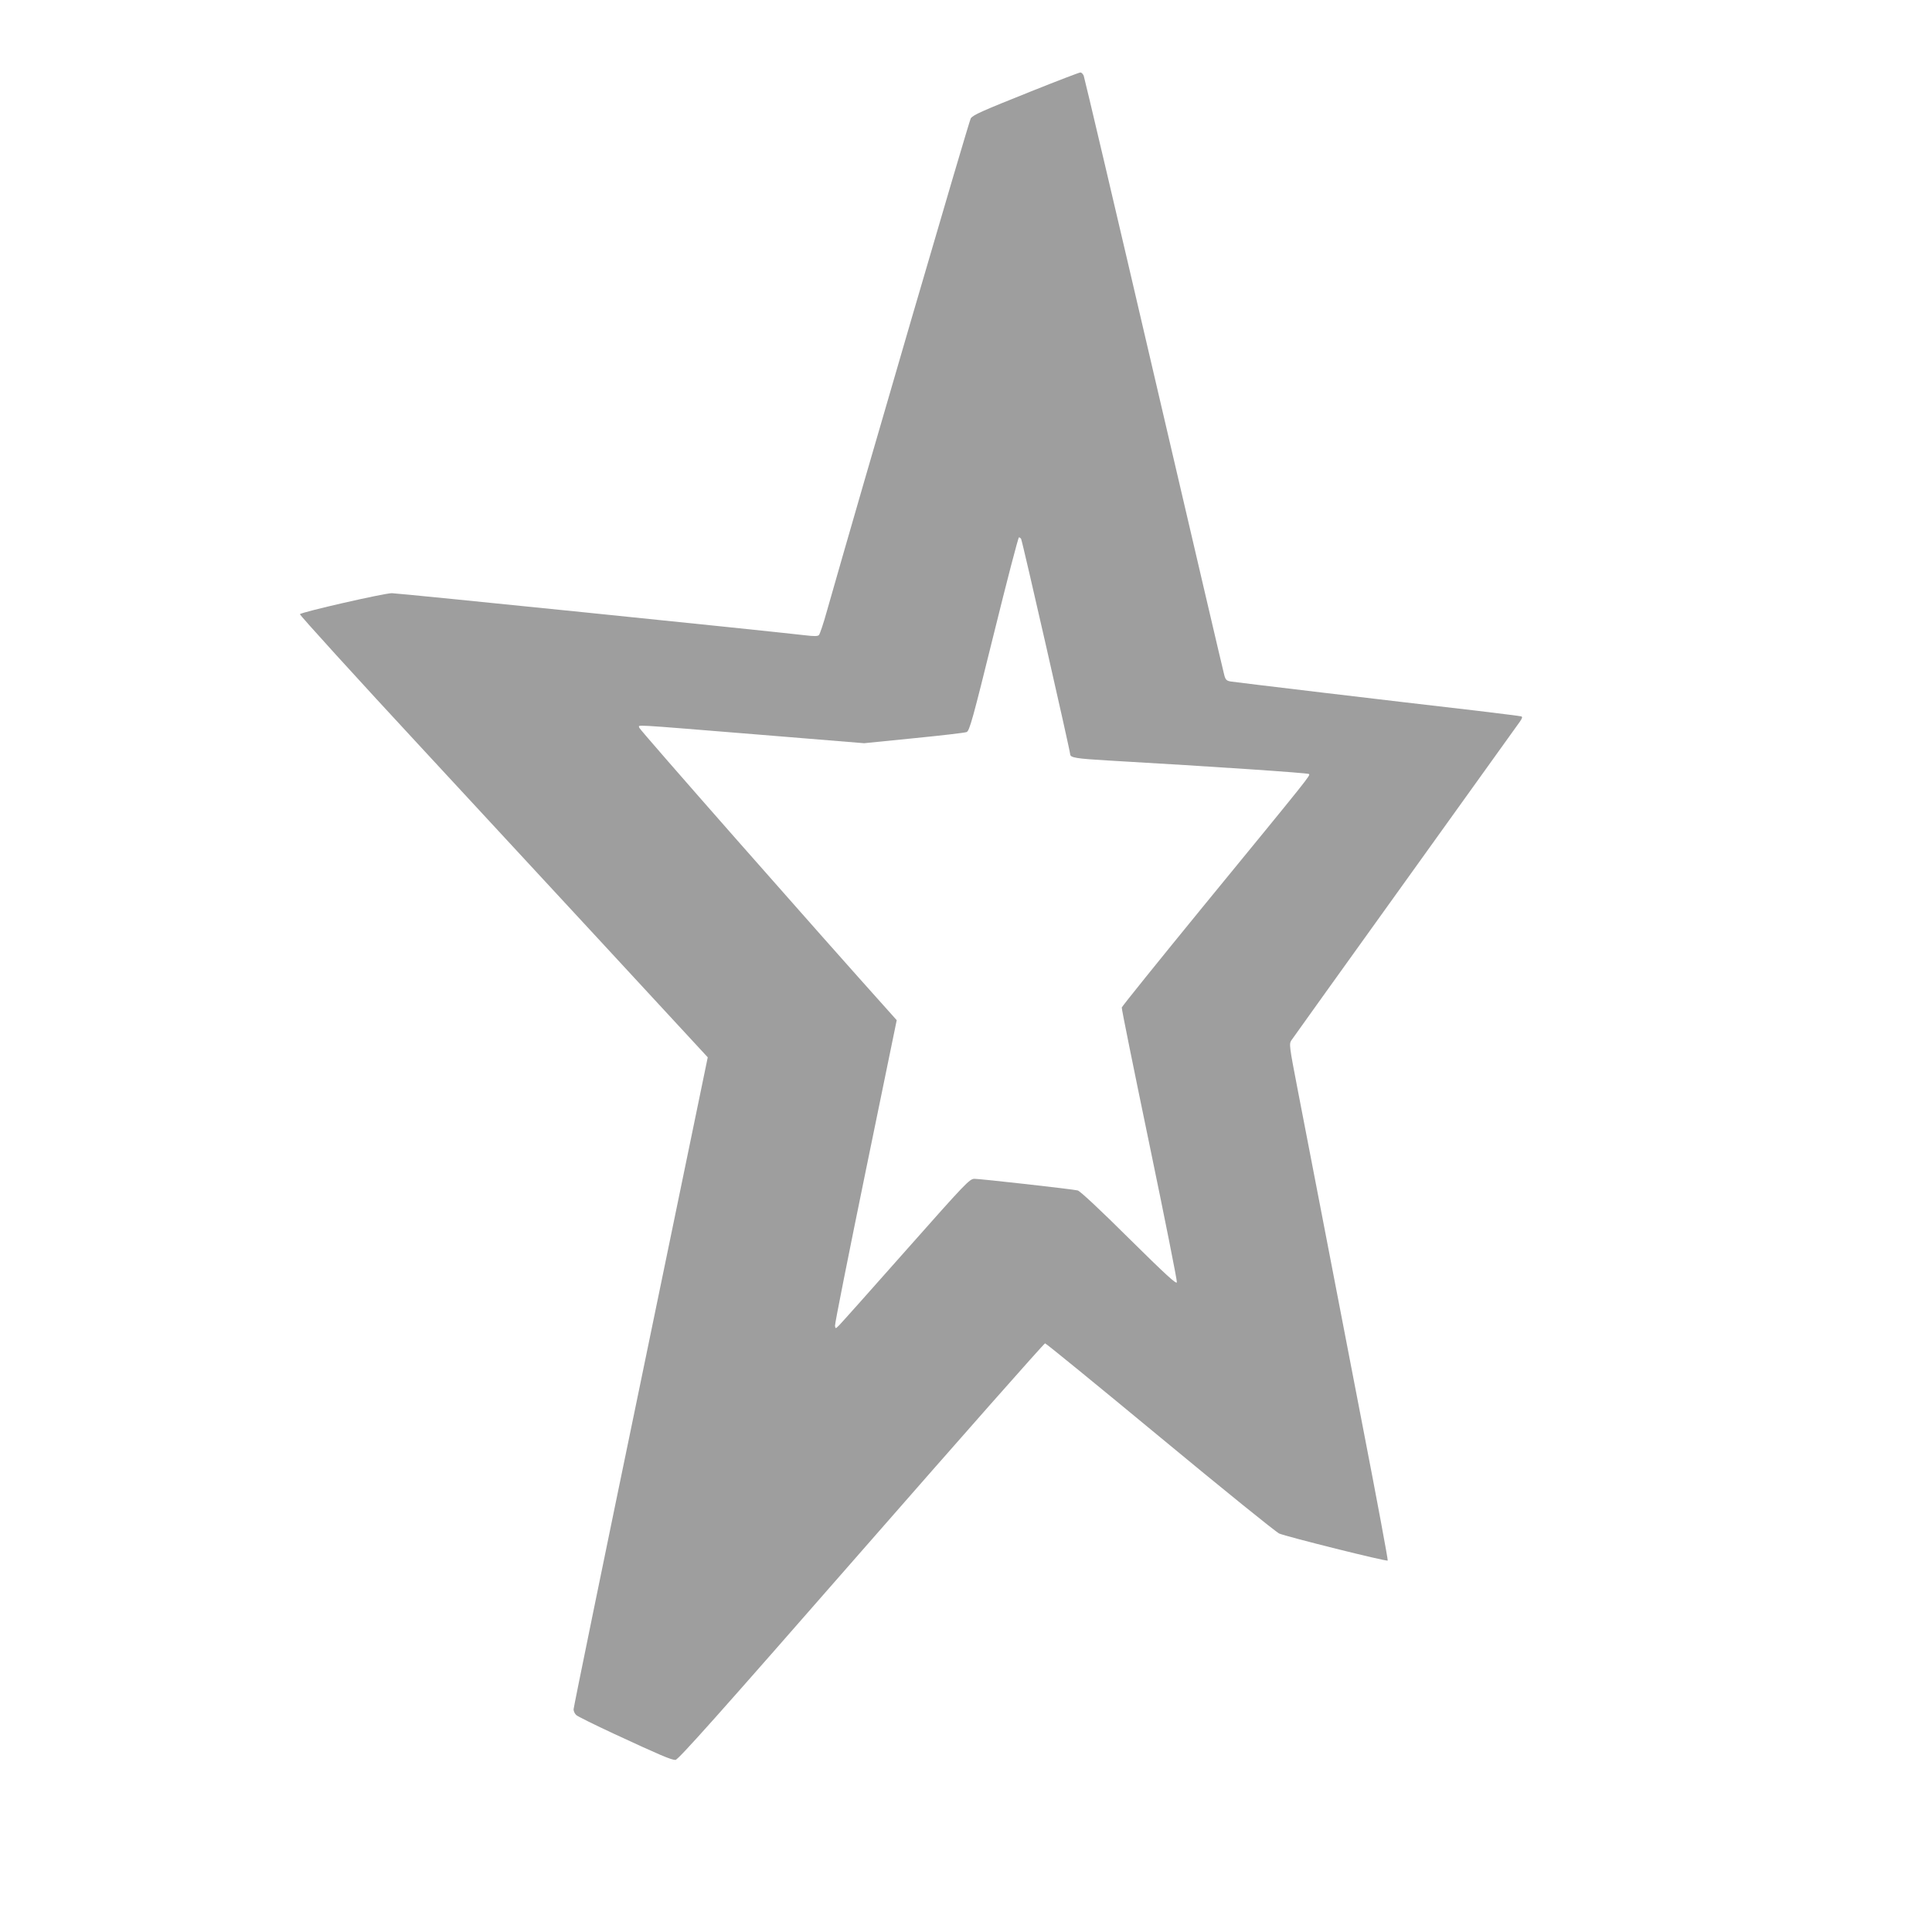 <?xml version="1.0" standalone="no"?>
<!DOCTYPE svg PUBLIC "-//W3C//DTD SVG 20010904//EN"
 "http://www.w3.org/TR/2001/REC-SVG-20010904/DTD/svg10.dtd">
<svg version="1.0" xmlns="http://www.w3.org/2000/svg"
 width="1280pt" height="1280pt" viewBox="0 0 1280 1280"
 preserveAspectRatio="xMidYMid meet">
<g transform="translate(0,1280) scale(0.1,-0.1)"
fill="#9e9e9e" stroke="none">
<path d="M6832 12195 c-330 -132 -381 -155 -400 -178 -10 -11 -716 -2430 -954
-3267 -22 -80 -46 -150 -52 -157 -8 -9 -32 -9 -91 -2 -285 33 -2698 279 -2739
279 -51 0 -594 -124 -609 -139 -4 -4 369 -415 830 -912 686 -741 1751 -1892
1849 -1999 l23 -25 -444 -2149 c-245 -1182 -445 -2159 -445 -2171 0 -12 8 -29
18 -38 10 -9 121 -64 248 -123 306 -142 381 -174 409 -174 18 0 283 297 1230
1380 664 759 1212 1380 1219 1380 6 0 349 -280 761 -621 413 -342 768 -629
790 -639 49 -21 712 -187 719 -179 3 3 -71 401 -165 885 -93 483 -215 1113
-270 1399 -55 286 -127 659 -160 828 -58 300 -59 310 -43 335 10 15 349 488
754 1052 405 564 746 1040 759 1058 17 24 19 33 9 36 -7 2 -134 18 -283 36
-583 67 -1612 190 -1642 195 -27 5 -34 12 -42 43 -6 20 -215 917 -466 1992
-250 1075 -460 1965 -465 1978 -5 12 -15 22 -22 22 -7 0 -154 -56 -326 -125z
m-67 -2965 c8 -12 325 -1405 325 -1426 0 -24 37 -30 260 -43 696 -40 1315 -82
1322 -89 10 -10 18 0 -707 -885 -291 -356 -531 -654 -533 -662 -2 -7 81 -415
183 -906 102 -491 184 -902 182 -914 -2 -16 -69 45 -318 291 -187 186 -324
314 -339 317 -37 9 -644 77 -684 77 -32 0 -56 -25 -452 -472 -230 -260 -430
-484 -444 -498 -24 -24 -25 -24 -28 -4 -2 11 90 472 203 1023 l206 1002 -33
37 c-496 552 -1673 1890 -1673 1901 0 20 -84 25 780 -45 l710 -58 329 33 c181
18 339 36 350 41 19 7 40 82 180 649 87 352 162 641 167 641 4 0 11 -5 14 -10z"/>
</g>
</svg>
